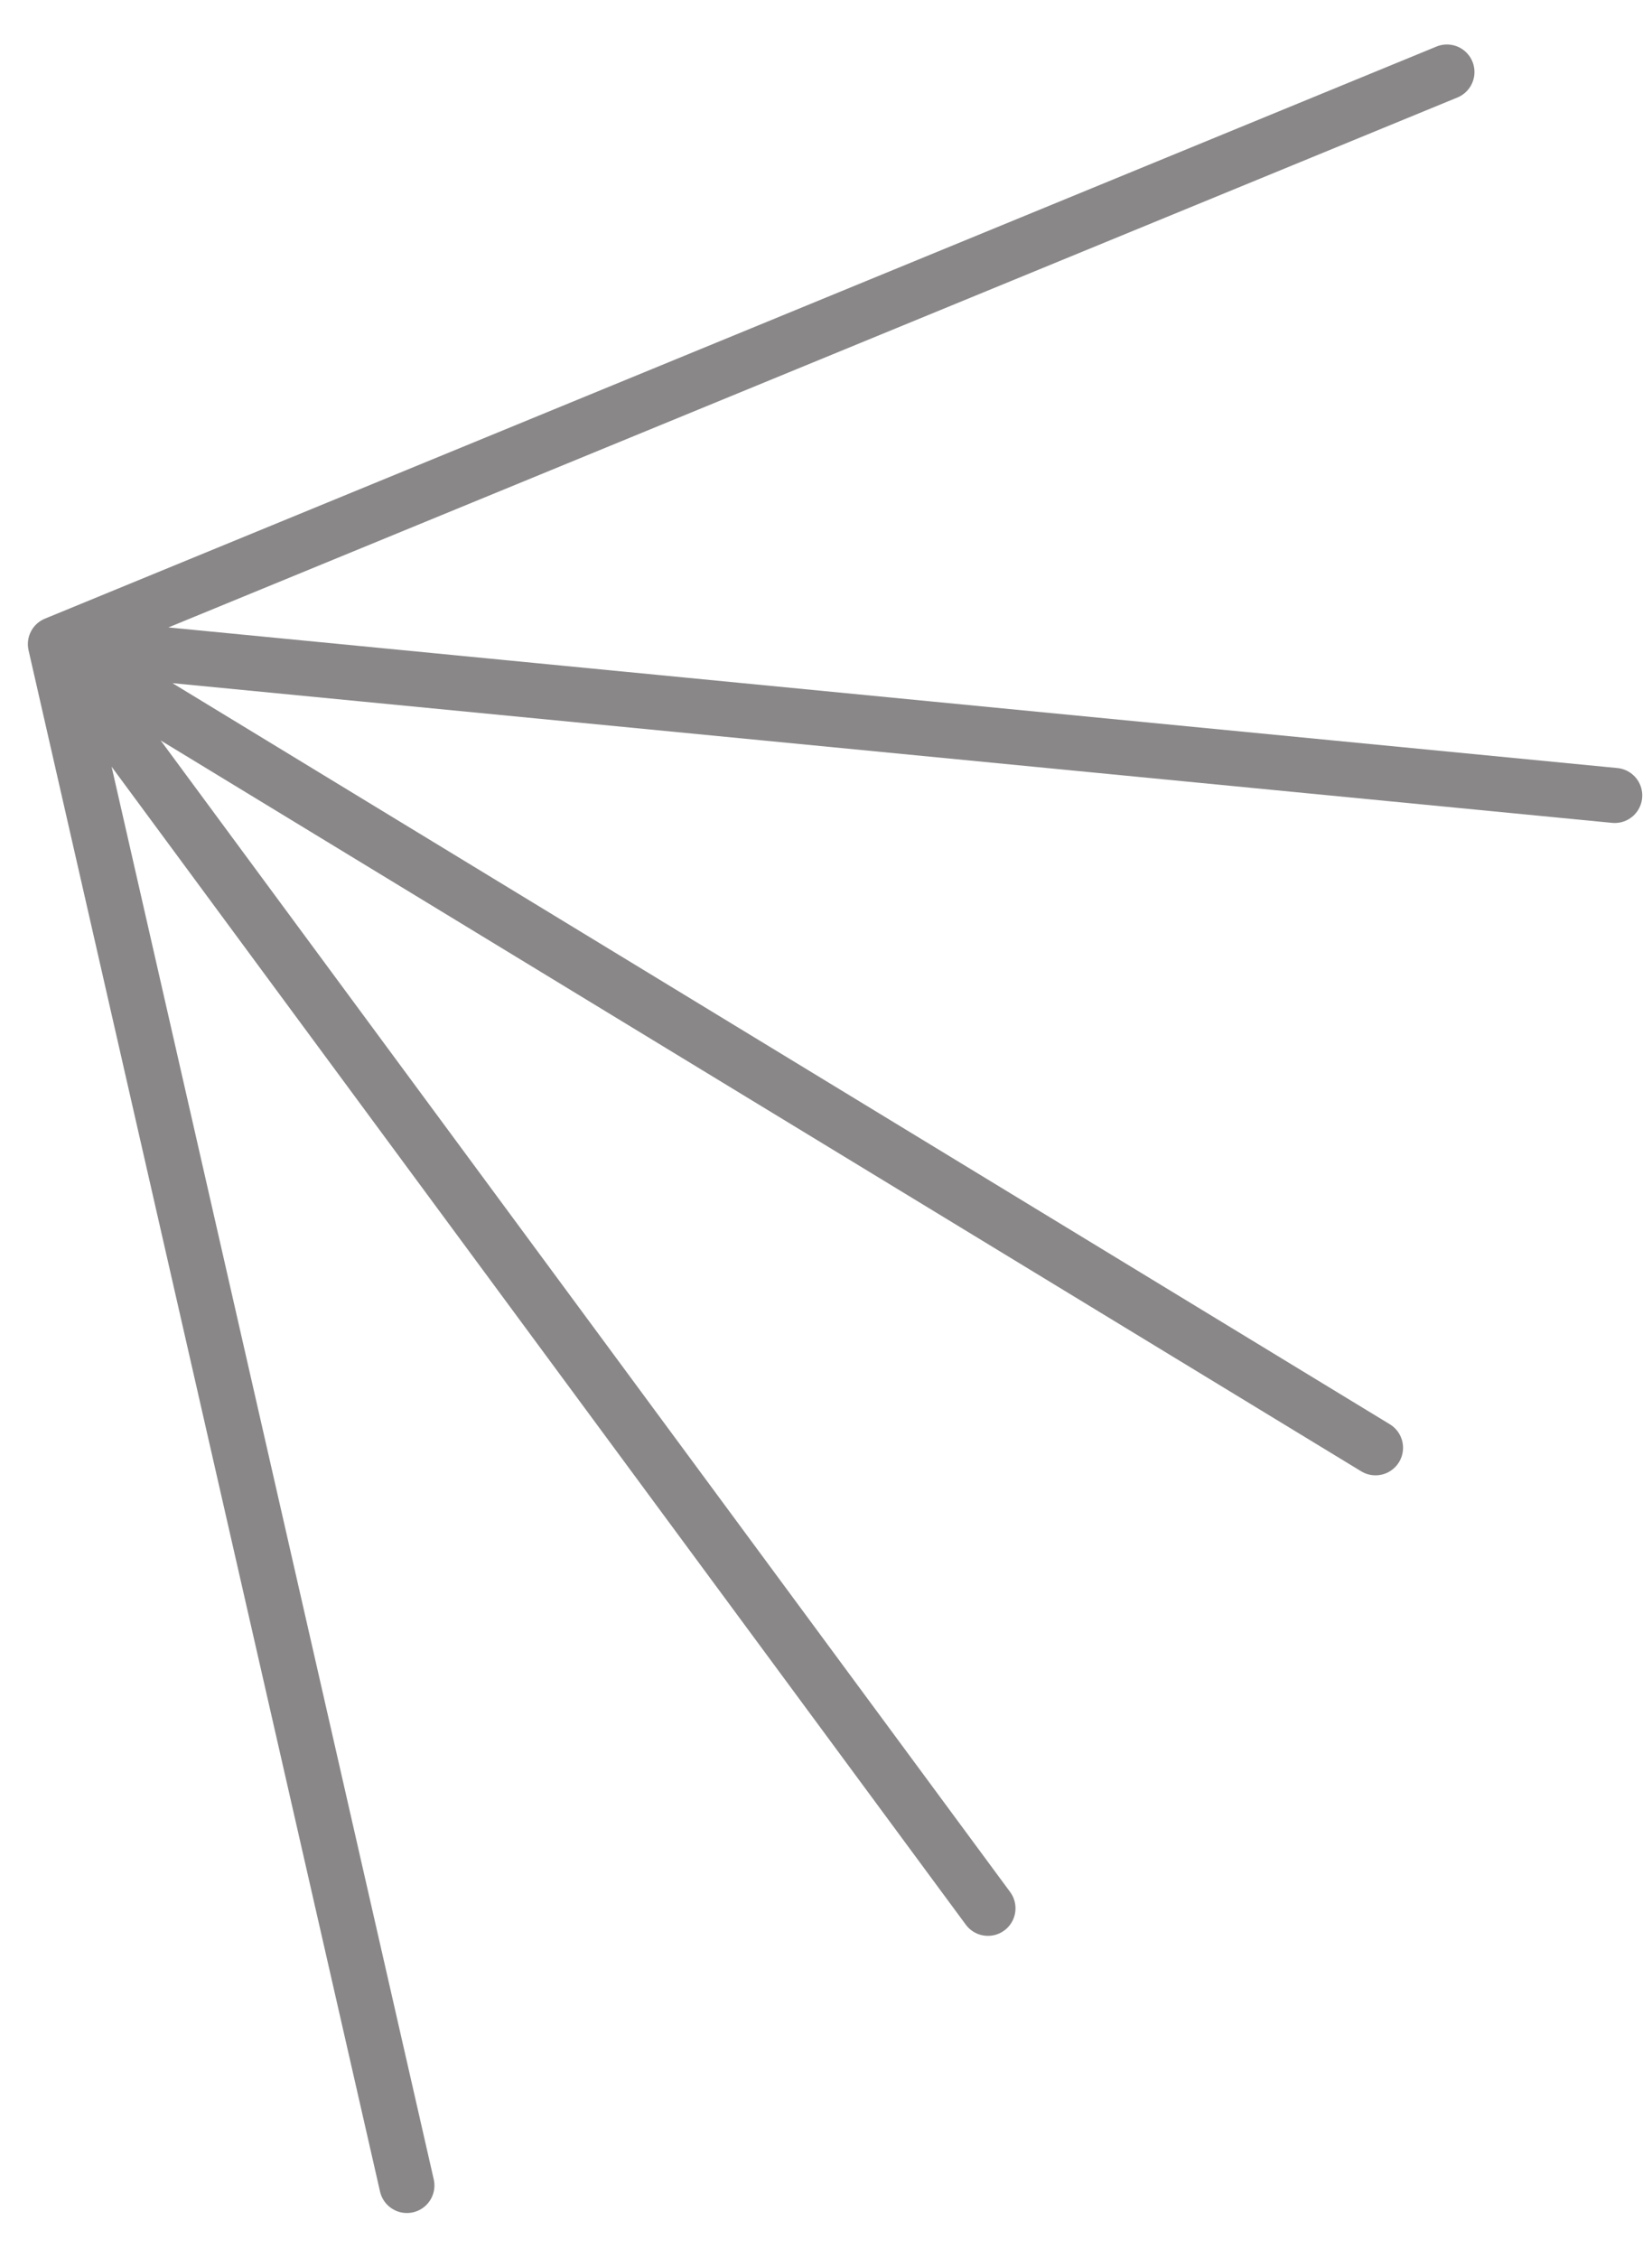 <svg width="30" height="41" viewBox="0 0 30 41" fill="none" xmlns="http://www.w3.org/2000/svg">
<path d="M26.276 1.308L1.006 11.697M1.006 11.697L29.323 14.445M1.006 11.697L24.979 26.291M1.006 11.697L17.941 34.654M1.006 11.697L7.389 39.687" stroke="#898787" stroke-linecap="round"/>
</svg>
